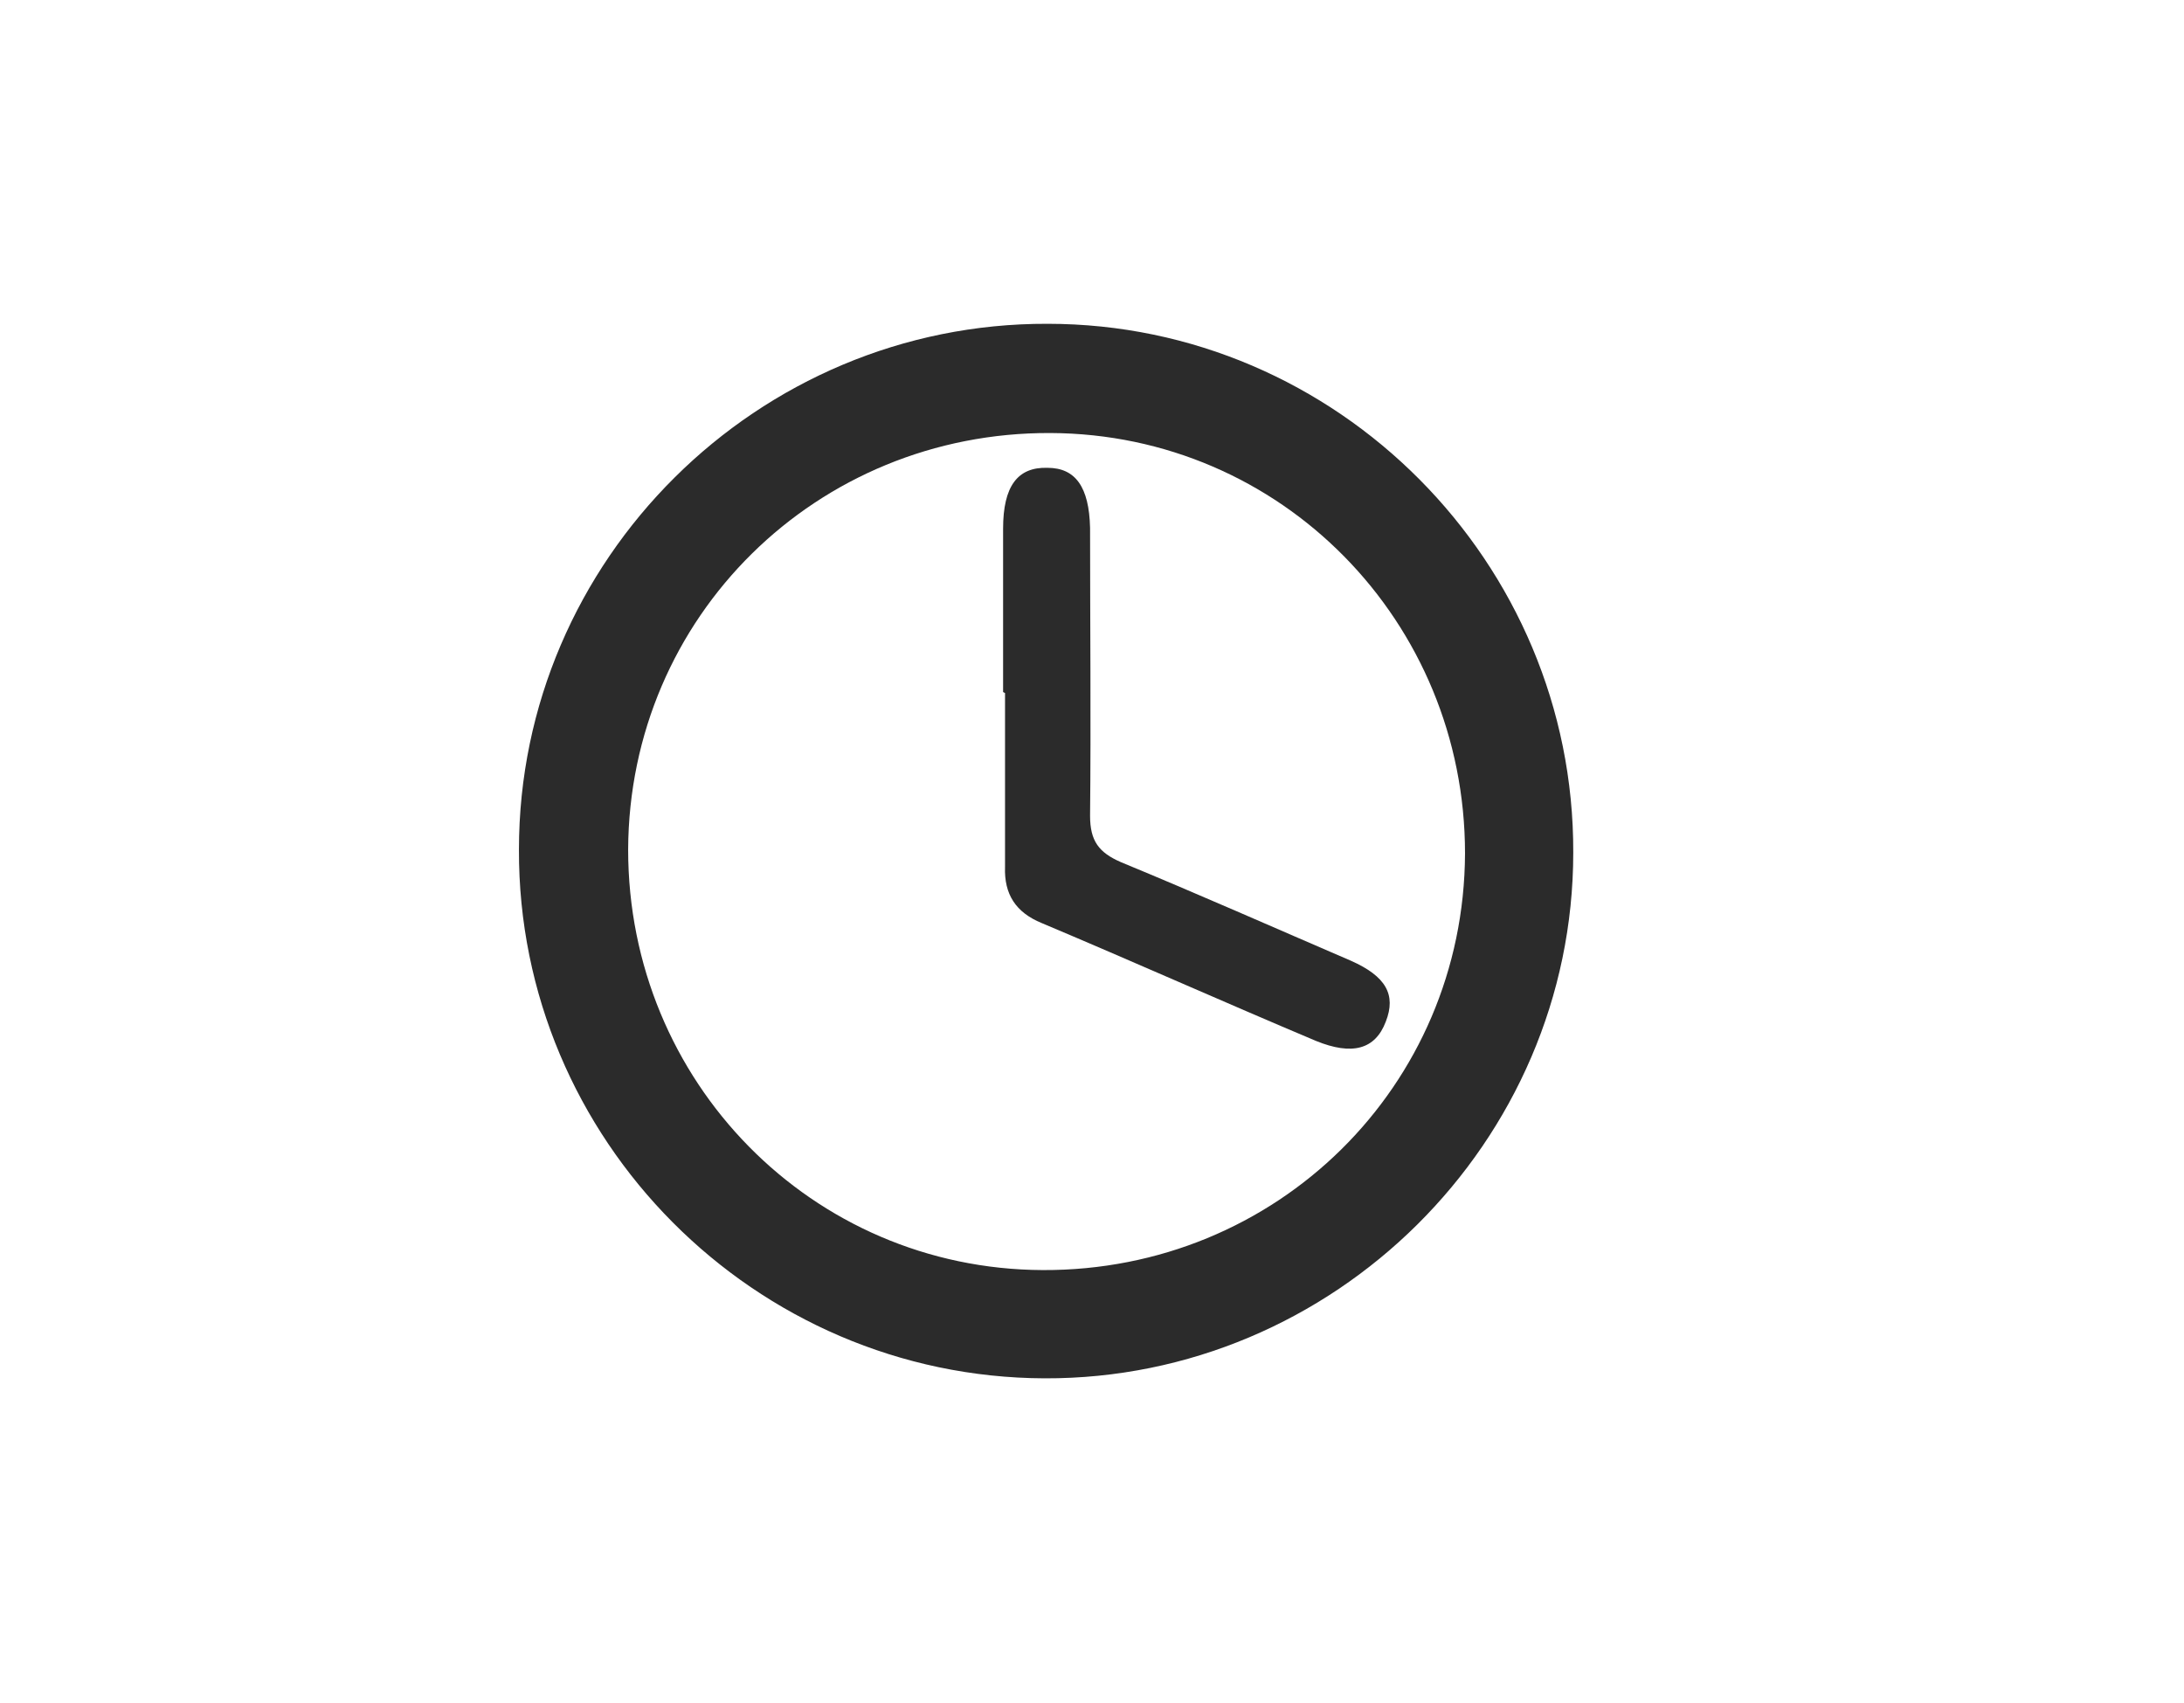 <?xml version="1.0" encoding="UTF-8"?>
<svg id="Layer_1" data-name="Layer 1" xmlns="http://www.w3.org/2000/svg" version="1.1" viewBox="0 0 22.6 17.62">
  <defs>
    <style>
      .cls-1 {
        fill: #2b2b2b;
        stroke-width: 0px;
      }
    </style>
  </defs>
  <g id="luchrk">
    <g>
      <path class="cls-1" d="M5.37,8.79c0-3,2.47-5.45,5.47-5.44,3,0,5.45,2.47,5.44,5.47,0,3-2.48,5.45-5.47,5.44-3-.01-5.45-2.47-5.44-5.47ZM15.16,8.83c0-2.4-1.9-4.34-4.29-4.35-2.42-.01-4.36,1.9-4.37,4.31,0,2.4,1.9,4.34,4.29,4.35,2.42.01,4.36-1.9,4.37-4.31Z"/>
      <path class="cls-1" d="M10.38,7.16c0-.56,0-1.13,0-1.69,0-.44.15-.64.46-.63.29,0,.43.2.44.62,0,.99.01,1.99,0,2.98,0,.26.09.38.32.48.8.33,1.59.68,2.38,1.02.36.16.47.35.36.63-.11.29-.35.35-.72.2-.95-.4-1.89-.82-2.84-1.22-.27-.11-.39-.3-.38-.58,0-.6,0-1.2,0-1.8Z"/>
    </g>
  </g>
</svg>
